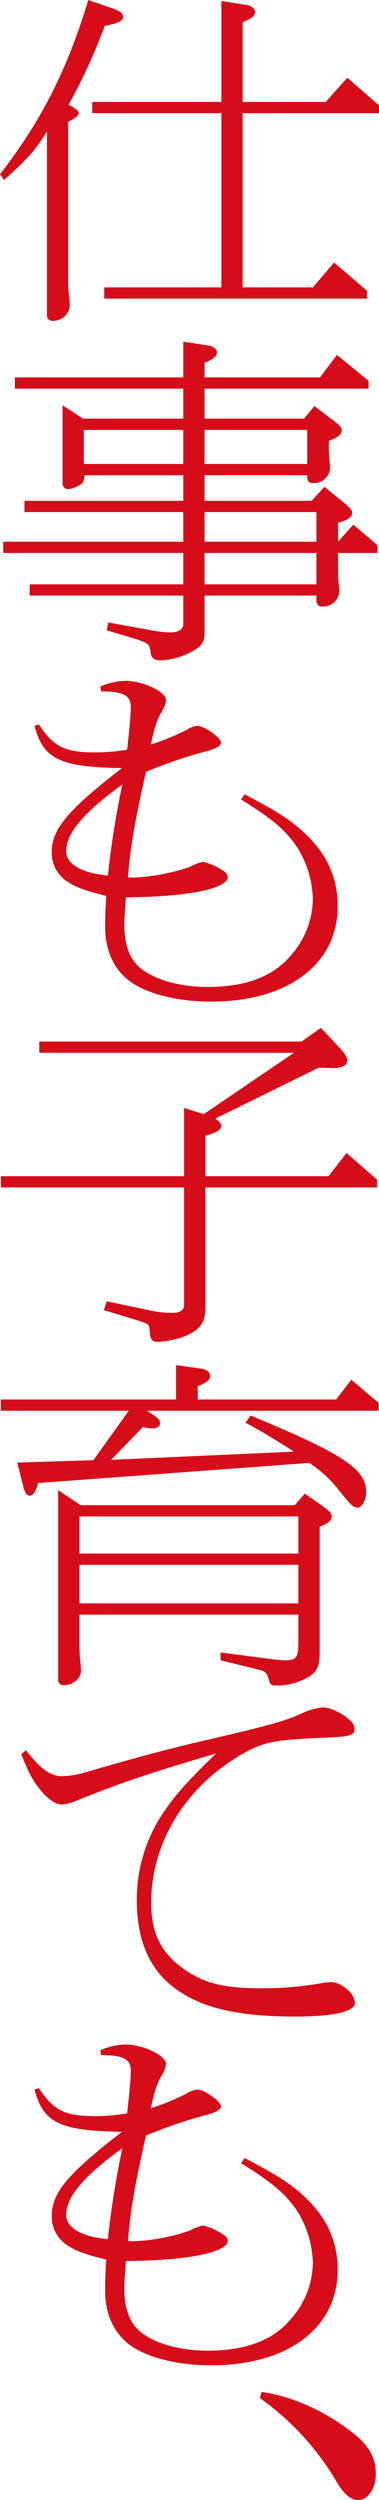 <svg xmlns="http://www.w3.org/2000/svg" viewBox="0 0 90.439 596.537"><path d="M0 41.567C9.857 28.877 16.174 16.35 21.055 0L26.7 1.952c1.914.651 2.68 1.22 2.68 2.034 0 .976-1.34 1.627-4.402 2.196a130.544 130.544 0 01-8.614 18.79c1.914 1.058 2.393 1.465 2.393 2.034s-.574 1.058-2.488 2.034v37.825a35.736 35.736 0 00.19 3.742c.097.976.192 1.952.192 2.36a3.91 3.91 0 01-4.02 3.578 1.257 1.257 0 01-1.435-1.382V31.399c-2.775 4.392-4.02 5.938-10.24 11.55zm52.828-17.245V.244l6.125.976c1.053.163 1.914.895 1.914 1.627 0 .976-.861 1.627-2.967 2.44v19.035h19.81l5.169-5.776 7.56 6.59v1.87H57.9v41.568h16.748l5.073-5.939 7.847 6.752v1.87H24.883v-2.683h27.945V27.006H22.012v-2.684zM43.736 129.262v-7.077H5.838V119.5h37.898v-6.1H20.193a4.894 4.894 0 01-.382 1.626c-.383.732-2.584 1.709-3.733 1.709a1.377 1.377 0 01-1.148-1.464V96.724l4.88 3.172h23.926v-7.158H3.541v-2.684h40.195v-8.542l6.125.977c1.053.162 1.914.813 1.914 1.627 0 .894-.86 1.627-2.966 2.44v3.498H76.37l4.02-5.369 7.56 6.182v1.87H48.81v7.16h23.734l2.488-3.01 3.828 2.928c2.202 1.627 2.68 2.115 2.68 2.847 0 .976-.861 1.709-3.062 2.522v1.464a26.733 26.733 0 00.095 2.685c.096.976.192 1.708.192 2.358a3.847 3.847 0 01-4.02 3.58 1.257 1.257 0 01-1.435-1.383v-.489h-24.5v6.102H74.36l3.063-3.335 4.785 3.904c1.34 1.139 1.818 1.708 1.818 2.277 0 1.058-1.052 1.79-3.35 2.36v4.555l3.637-4.067 5.743 4.88v1.871h-9.38v3.091c0 1.627 0 2.928.096 3.742.096 1.057.192 1.79.192 2.36a3.847 3.847 0 01-4.02 3.578 1.257 1.257 0 01-1.435-1.383v-1.22H48.809v9.273a3.98 3.98 0 01-1.436 3.092 17.073 17.073 0 01-8.996 3.09c-1.723 0-2.297-.568-2.488-2.195s-.479-1.953-4.116-3.092l-6.316-1.87.383-1.871 10.336 1.87a26.044 26.044 0 004.69.488c1.722 0 2.87-.813 2.87-1.952v-6.833H7.082v-2.684h36.654v-7.484H.766v-2.684zm0-18.547v-8.134H20.002v8.134zm29.573 0v-8.134h-24.5v8.134zm2.2 18.547v-7.077h-26.7v7.077zm0 10.168v-7.484h-26.7v7.484zM9.283 172.868c3.541 5.368 6.125 6.67 13.59 6.67a46.894 46.894 0 007.465-.65c.67-6.264.861-8.298.861-10.25 0-2.684-1.818-3.661-7.082-3.661l-.191-1.139a15.119 15.119 0 016.03-1.382c4.114 0 9.665 2.603 9.665 4.636a6.714 6.714 0 01-1.053 2.766c-1.148 2.034-1.627 3.416-2.584 7.809a59.647 59.647 0 008.518-3.498 6.078 6.078 0 012.584-.976c1.627 0 5.646 2.847 5.646 3.986 0 .814-1.148 1.464-3.636 2.115a111.73 111.73 0 00-14.26 4.88c-2.871 12.69-3.732 18.222-4.307 25.136a14.386 14.386 0 001.723.082 48.898 48.898 0 0013.016-2.522 10.336 10.336 0 013.253-1.22 15.03 15.03 0 015.168 2.44 1.806 1.806 0 01.67 1.139c0 2.847-9.761 4.799-24.308 4.88-.192 2.44-.383 5.206-.383 6.59 0 4.31 1.053 7.564 3.158 9.68 3.063 3.09 9.57 5.124 16.653 5.124 9.091 0 15.6-2.44 19.81-7.402a20.602 20.602 0 005.36-13.585 24.514 24.514 0 00-3.446-11.876c-2.68-4.23-5.838-6.996-13.685-11.876l.861-1.22c7.465 3.904 10.814 6.019 14.068 9.029 5.455 4.962 8.135 10.819 8.135 17.651 0 13.83-11.867 22.777-30.242 22.777-8.71 0-16.557-2.196-20.385-5.694-3.158-2.848-4.88-7.077-4.88-12.202 0-2.277.095-4.474.286-7.32-5.168-1.303-7.177-2.035-9.283-3.417a8.106 8.106 0 01-3.732-6.996c0-5.532 3.732-10.005 16.748-20.092-14.834-.244-18.758-2.115-20.863-10.087zm19.906 14.316c-9.283 6.752-13.398 11.633-13.398 15.944 0 3.091 3.732 5.206 9.953 5.775a214.02 214.02 0 013.445-21.719zM43.928 280.655v-16.27l4.69 1.465 21.532-14.642H9.38v-2.685h62.59l4.594-3.253 3.54 3.741c2.106 2.278 2.776 3.173 2.776 4.068 0 1.22-1.531 1.87-3.828 1.79l-1.914-.082h-1.149l-24.595 12.12c.957.732 1.435 1.302 1.435 1.627 0 1.058-1.244 1.79-3.828 2.44v9.68h29.38l4.308-5.53 7.273 6.344v1.871H49v28.877c0 3.661-1.627 5.532-5.934 6.996a24.59 24.59 0 01-5.168.976c-1.722 0-2.01-.407-2.2-2.928-.096-1.14-.192-1.302-2.585-2.115l-8.326-2.522.67-2.115 10.814 2.278a24.625 24.625 0 004.786.488q2.87 0 2.87-1.952v-27.983H.192v-2.684zM42.014 333.94v-8.215l6.22.895c1.053.162 1.914.894 1.914 1.708 0 .895-.86 1.627-2.966 2.44v3.172h33.017l3.637-4.717 6.508 5.53v1.872h-55.22l.956.65c1.723 1.14 2.106 1.546 2.106 2.36 0 .732-.766 1.22-1.723 1.22a15.76 15.76 0 01-2.393-.326l-7.56 7.81 43.64-1.953c-6.125-3.904-7.943-4.962-11.58-6.914l1.244-1.708c22.108 9.192 27.563 12.77 27.563 18.302 0 1.871-1.053 3.742-2.106 3.661-1.052-.081-1.148-.081-5.072-4.962a29.16 29.16 0 00-6.412-5.694l-64.695 4.8c-.574 2.033-1.149 3.009-2.01 3.009-.67 0-1.148-.651-1.531-2.197l-1.436-5.694 18.184-.57 8.422-11.794H.19v-2.685zm-22.778 25.217h51.106l2.392-2.765 3.35 2.358c2.297 1.546 3.062 2.278 3.062 3.092 0 .976-.86 1.708-2.87 2.44v29.935c0 3.172-.575 4.555-2.297 5.694a14.634 14.634 0 01-7.752 2.278c-1.627 0-1.723-.082-2.297-2.034a2.192 2.192 0 00-1.723-1.627l-9.57-2.359v-1.87l13.015 1.707c.862.082 1.723.163 2.489.163 2.584 0 3.062-.732 3.062-4.474v-6.426H18.95v7.158a35.75 35.75 0 00.192 3.742c.095.976.191 1.871.191 2.44 0 1.871-1.914 3.498-4.02 3.498a1.257 1.257 0 01-1.435-1.382v-45.147zm51.967 11.552v-8.867H18.95v8.867zm0 11.876v-9.192H18.95v9.192zM6.22 417.65c3.35 4.392 5.839 6.182 8.518 6.182a22.473 22.473 0 005.838-.977c11.006-3.253 20.768-5.856 28.998-7.728 14.356-3.335 18.184-4.392 22.203-6.181a15.9 15.9 0 015.264-1.546c1.818 0 5.264 1.708 6.7 3.335a2.474 2.474 0 01.86 1.79c0 1.545-.956 1.87-7.177 2.115-11.676.487-14.356.976-19.045 3.579-13.781 7.646-22.299 21.23-22.299 35.71 0 7.077 2.105 11.633 7.178 15.455 4.976 3.742 9.761 5.044 18.949 5.044a81.275 81.275 0 0014.547-1.22 12.465 12.465 0 012.201-.244c2.488 0 5.742 2.766 5.742 4.962 0 2.033-5.072 3.254-14.164 3.254-13.685 0-22.49-2.034-28.806-6.752-6.03-4.393-9.092-11.551-9.092-20.906a37.089 37.089 0 016.89-21.8c2.489-3.66 5.838-7.321 12.059-13.34-17.227 5.124-22.873 7.077-33.4 11.307a10.153 10.153 0 01-3.541.894c-1.149 0-2.872-1.057-4.403-2.766-2.201-2.521-3.35-4.555-5.168-9.273zM9.283 498.267c3.541 5.369 6.125 6.67 13.59 6.67a46.894 46.894 0 007.465-.65c.67-6.264.861-8.297.861-10.25 0-2.684-1.818-3.66-7.082-3.66l-.191-1.14a15.119 15.119 0 016.03-1.382c4.114 0 9.665 2.603 9.665 4.637a6.714 6.714 0 01-1.053 2.765c-1.148 2.034-1.627 3.417-2.584 7.81a59.649 59.649 0 008.518-3.498 6.078 6.078 0 012.584-.977c1.627 0 5.646 2.847 5.646 3.987 0 .813-1.148 1.463-3.636 2.114a111.73 111.73 0 00-14.26 4.88c-2.871 12.69-3.732 18.222-4.307 25.136a14.384 14.384 0 001.723.082 48.898 48.898 0 0013.016-2.522 10.336 10.336 0 013.253-1.22 15.03 15.03 0 015.168 2.44 1.806 1.806 0 01.67 1.14c0 2.846-9.761 4.798-24.308 4.88-.192 2.44-.383 5.206-.383 6.589 0 4.311 1.053 7.565 3.158 9.68 3.063 3.09 9.57 5.124 16.653 5.124 9.091 0 15.6-2.44 19.81-7.402a20.602 20.602 0 005.36-13.584 24.514 24.514 0 00-3.446-11.876c-2.68-4.231-5.838-6.997-13.685-11.877l.861-1.22c7.465 3.904 10.814 6.02 14.068 9.03 5.455 4.961 8.135 10.818 8.135 17.65 0 13.83-11.867 22.777-30.242 22.777-8.71 0-16.557-2.196-20.385-5.694-3.158-2.847-4.88-7.077-4.88-12.202 0-2.277.095-4.473.286-7.32-5.168-1.302-7.177-2.034-9.283-3.417a8.106 8.106 0 01-3.732-6.996c0-5.531 3.732-10.005 16.748-20.092-14.834-.244-18.758-2.115-20.863-10.087zm19.906 14.316c-9.283 6.752-13.398 11.633-13.398 15.944 0 3.092 3.732 5.206 9.953 5.776a214.02 214.02 0 013.445-21.72zM62.398 570.75a40.088 40.088 0 019.475 2.603A50.64 50.64 0 0184.793 581c3.541 3.01 4.88 5.694 4.88 9.436 0 3.335-1.913 6.1-4.114 6.1-1.819 0-3.35-1.22-5.073-4.067a64.728 64.728 0 00-18.47-20.255z" fill="#d70c19"/></svg>